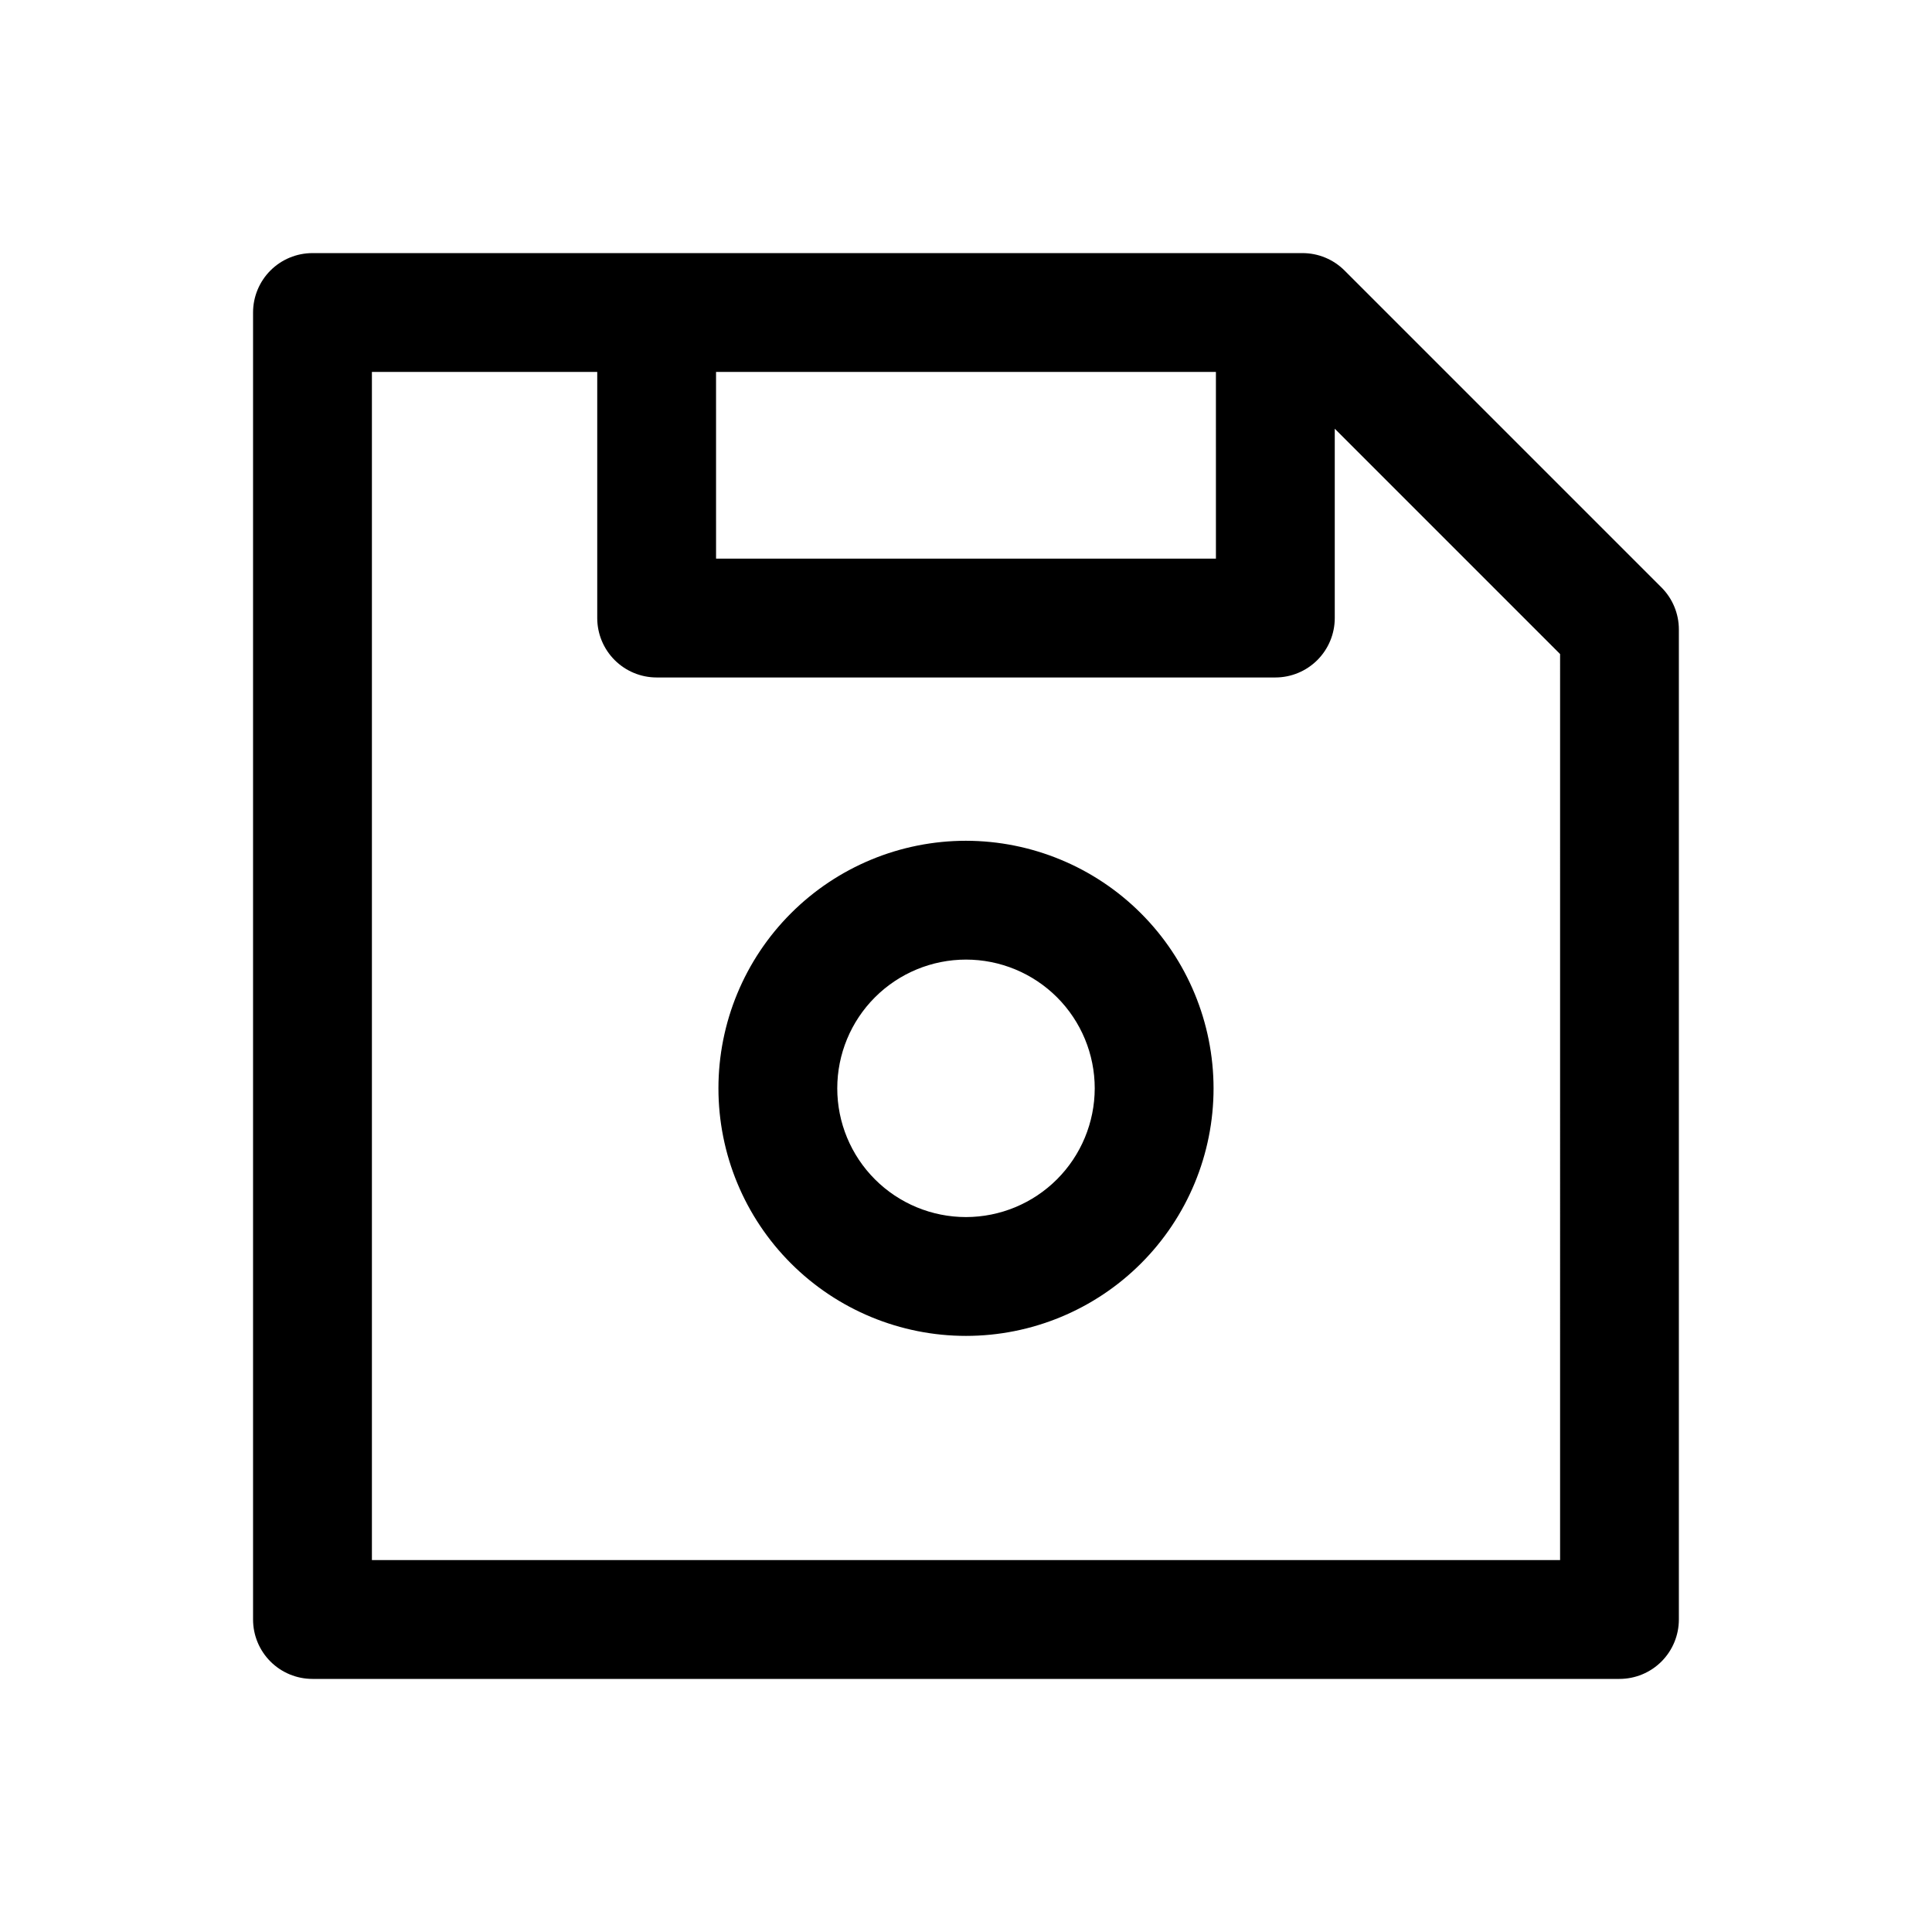 <?xml version="1.0" encoding="UTF-8"?>
<!-- Uploaded to: SVG Repo, www.svgrepo.com, Generator: SVG Repo Mixer Tools -->
<svg fill="#000000" width="800px" height="800px" version="1.1" viewBox="144 144 512 512" xmlns="http://www.w3.org/2000/svg">
 <path d="m584.31 299.68-83.992-83.992c-2.953-2.953-6.957-4.613-11.133-4.613h-262.38c-4.176 0-8.18 1.66-11.133 4.609-2.949 2.953-4.609 6.957-4.609 11.133v346.37c0 4.176 1.66 8.18 4.609 11.133 2.953 2.953 6.957 4.609 11.133 4.609h346.37c4.176 0 8.18-1.656 11.133-4.609s4.609-6.957 4.609-11.133v-262.38c0-4.176-1.66-8.18-4.613-11.133zm-250.55-57.117h132.47l0.004 49.484h-132.47zm223.68 314.88h-314.88v-314.88h59.715v65.227c0 4.176 1.66 8.18 4.613 11.133s6.957 4.613 11.133 4.613h163.96c4.176 0 8.18-1.66 11.133-4.613s4.613-6.957 4.613-11.133v-50.176l59.715 59.719zm-157.44-190.63c-17.402 0-34.09 6.914-46.391 19.219-12.305 12.301-19.215 28.988-19.215 46.387 0 17.402 6.91 34.09 19.215 46.391 12.301 12.305 28.988 19.215 46.391 19.215 17.398 0 34.086-6.91 46.387-19.215 12.305-12.301 19.219-28.988 19.219-46.391-0.02-17.395-6.934-34.07-19.234-46.371-12.301-12.301-28.977-19.215-46.371-19.234zm0 99.723c-9.051 0-17.727-3.594-24.125-9.992-6.398-6.398-9.992-15.074-9.992-24.125 0-9.047 3.594-17.727 9.992-24.125 6.398-6.394 15.074-9.992 24.125-9.992 9.047 0 17.727 3.598 24.125 9.992 6.394 6.398 9.992 15.078 9.992 24.125-0.016 9.047-3.613 17.715-10.008 24.113-6.394 6.394-15.066 9.992-24.109 10.004z"/>
</svg>